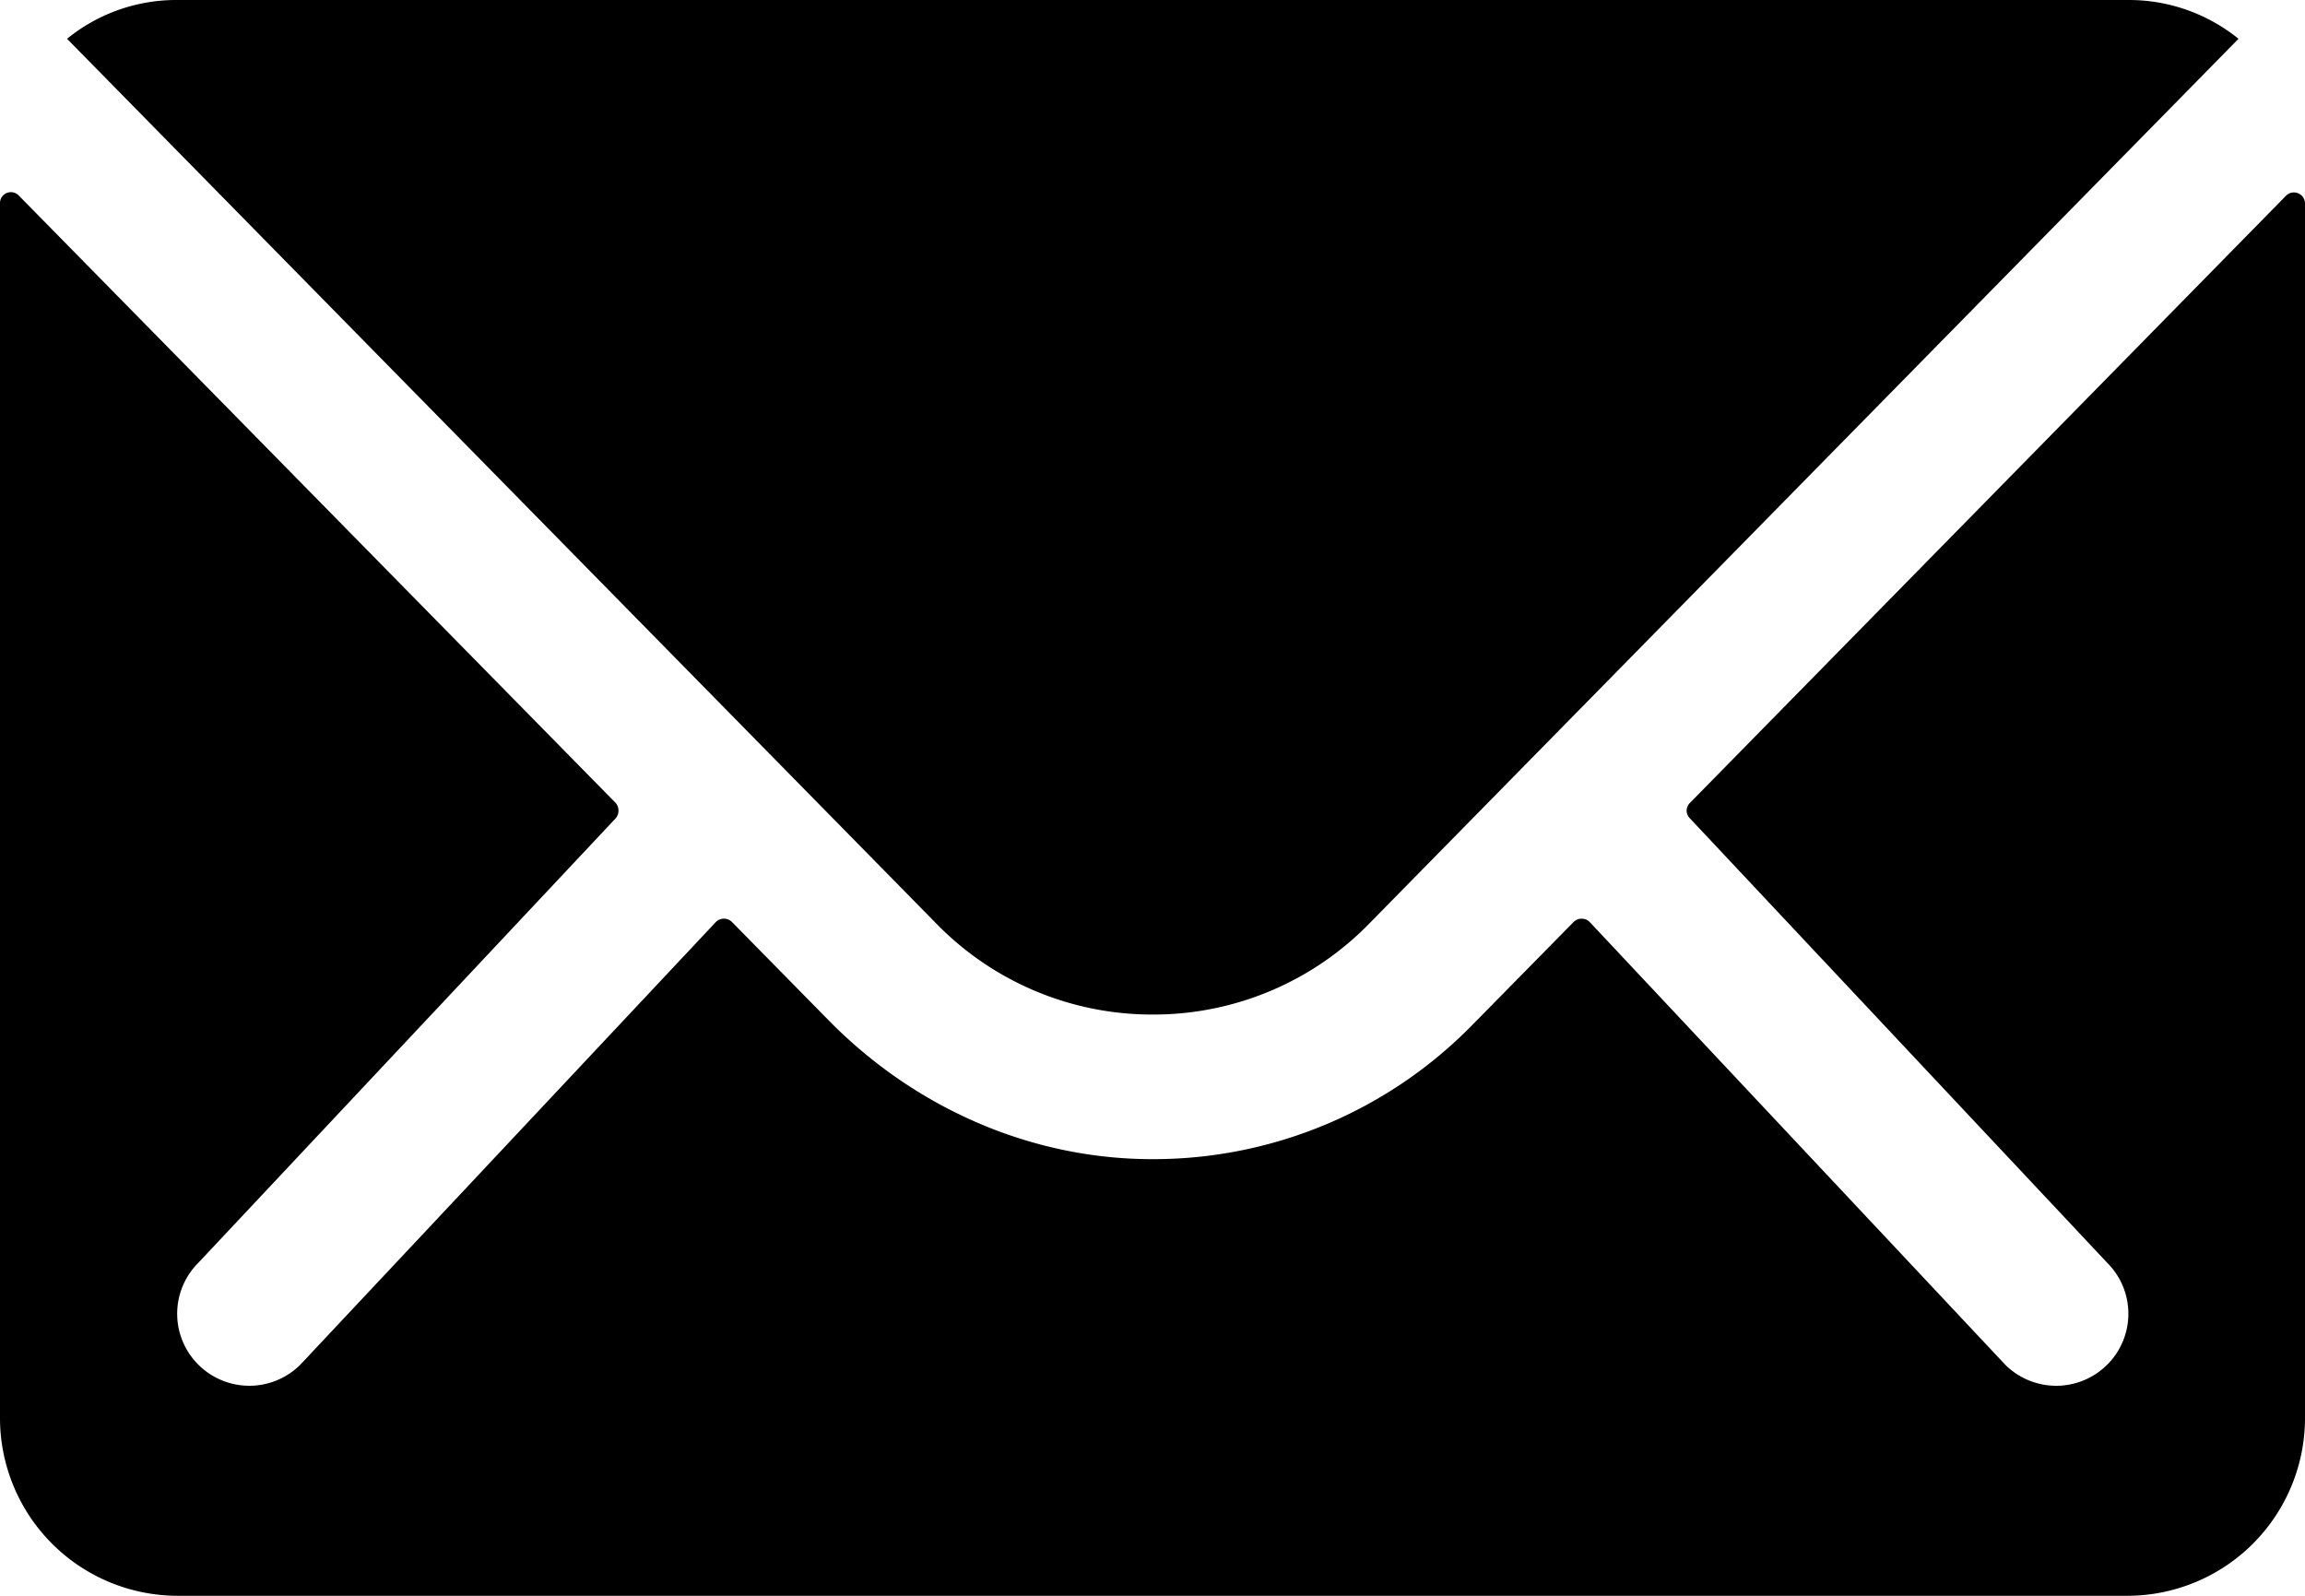 <svg xmlns="http://www.w3.org/2000/svg" width="486.125" height="336.548" viewBox="0 0 486.125 336.548"><g id="ios-mail" transform="translate(-96 -224)"><path id="Path_4" data-name="Path 4" d="M578.151,294.089,452.413,422.164a2.259,2.259,0,0,0,0,3.272l87.993,93.719a15.164,15.164,0,0,1,0,21.5,15.234,15.234,0,0,1-21.5,0l-87.643-93.369a2.4,2.4,0,0,0-3.389,0l-21.385,21.735A94.087,94.087,0,0,1,339.413,497.3c-25.825.117-50.365-10.751-68.478-29.1l-20.567-20.917a2.4,2.4,0,0,0-3.389,0l-87.643,93.369a15.234,15.234,0,0,1-21.5,0,15.164,15.164,0,0,1,0-21.5l87.993-93.719a2.488,2.488,0,0,0,0-3.272L99.973,294.089A2.3,2.3,0,0,0,96,295.725V551.992a37.5,37.5,0,0,0,37.394,37.394H544.73a37.5,37.5,0,0,0,37.394-37.394V295.725A2.338,2.338,0,0,0,578.151,294.089Z" transform="translate(0 -28.838)"></path><path id="Path_5" data-name="Path 5" d="M349.123,437.965A63.531,63.531,0,0,0,394.814,418.8L578.162,232.18A36.726,36.726,0,0,0,555.024,224H143.338a36.485,36.485,0,0,0-23.138,8.18L303.548,418.8A63.538,63.538,0,0,0,349.123,437.965Z" transform="translate(-10.06)"></path></g></svg>